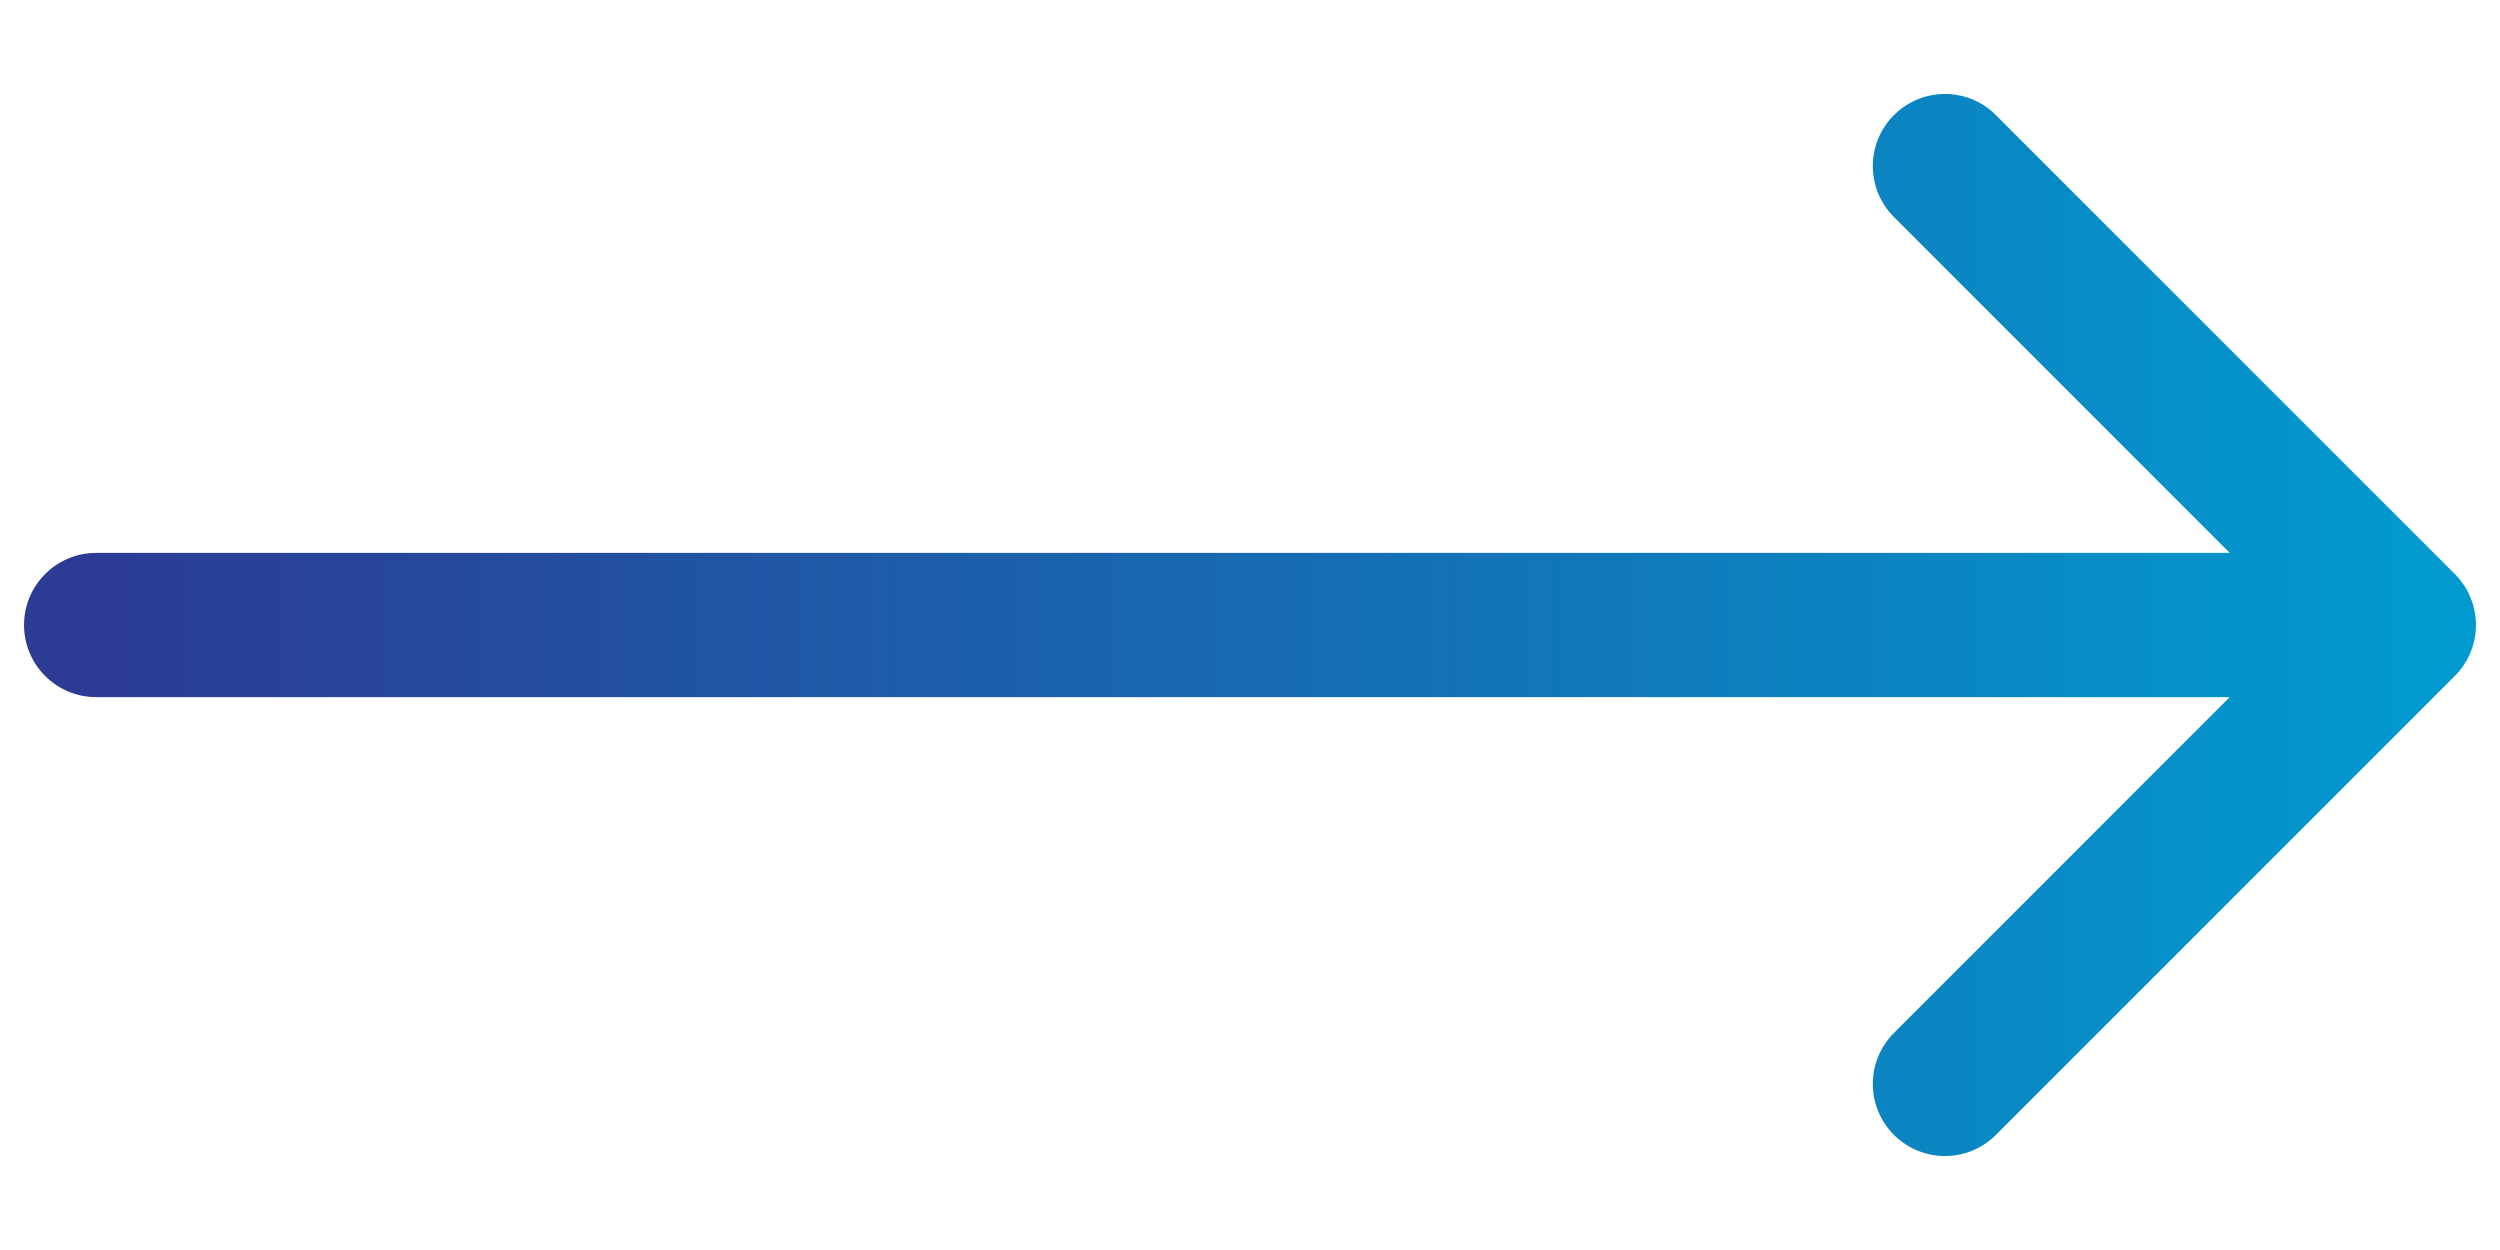 <svg width="26" height="13" viewBox="0 0 26 13" fill="none" xmlns="http://www.w3.org/2000/svg">
<path d="M1 5.75C0.586 5.75 0.25 6.086 0.25 6.5C0.25 6.914 0.586 7.25 1 7.25V6.5V5.75ZM25.53 7.03C25.823 6.737 25.823 6.263 25.53 5.97L20.757 1.197C20.465 0.904 19.99 0.904 19.697 1.197C19.404 1.49 19.404 1.964 19.697 2.257L23.939 6.5L19.697 10.743C19.404 11.036 19.404 11.51 19.697 11.803C19.99 12.096 20.465 12.096 20.757 11.803L25.53 7.03ZM1 6.5V7.25H25V6.5V5.75H1V6.5Z" fill="url(#paint0_linear_490_876)"/>
<defs>
<linearGradient id="paint0_linear_490_876" x1="1" y1="7" x2="25" y2="7" gradientUnits="userSpaceOnUse">
<stop stop-color="#2C3B94"/>
<stop offset="1" stop-color="#0299CE"/>
</linearGradient>
</defs>
</svg>
